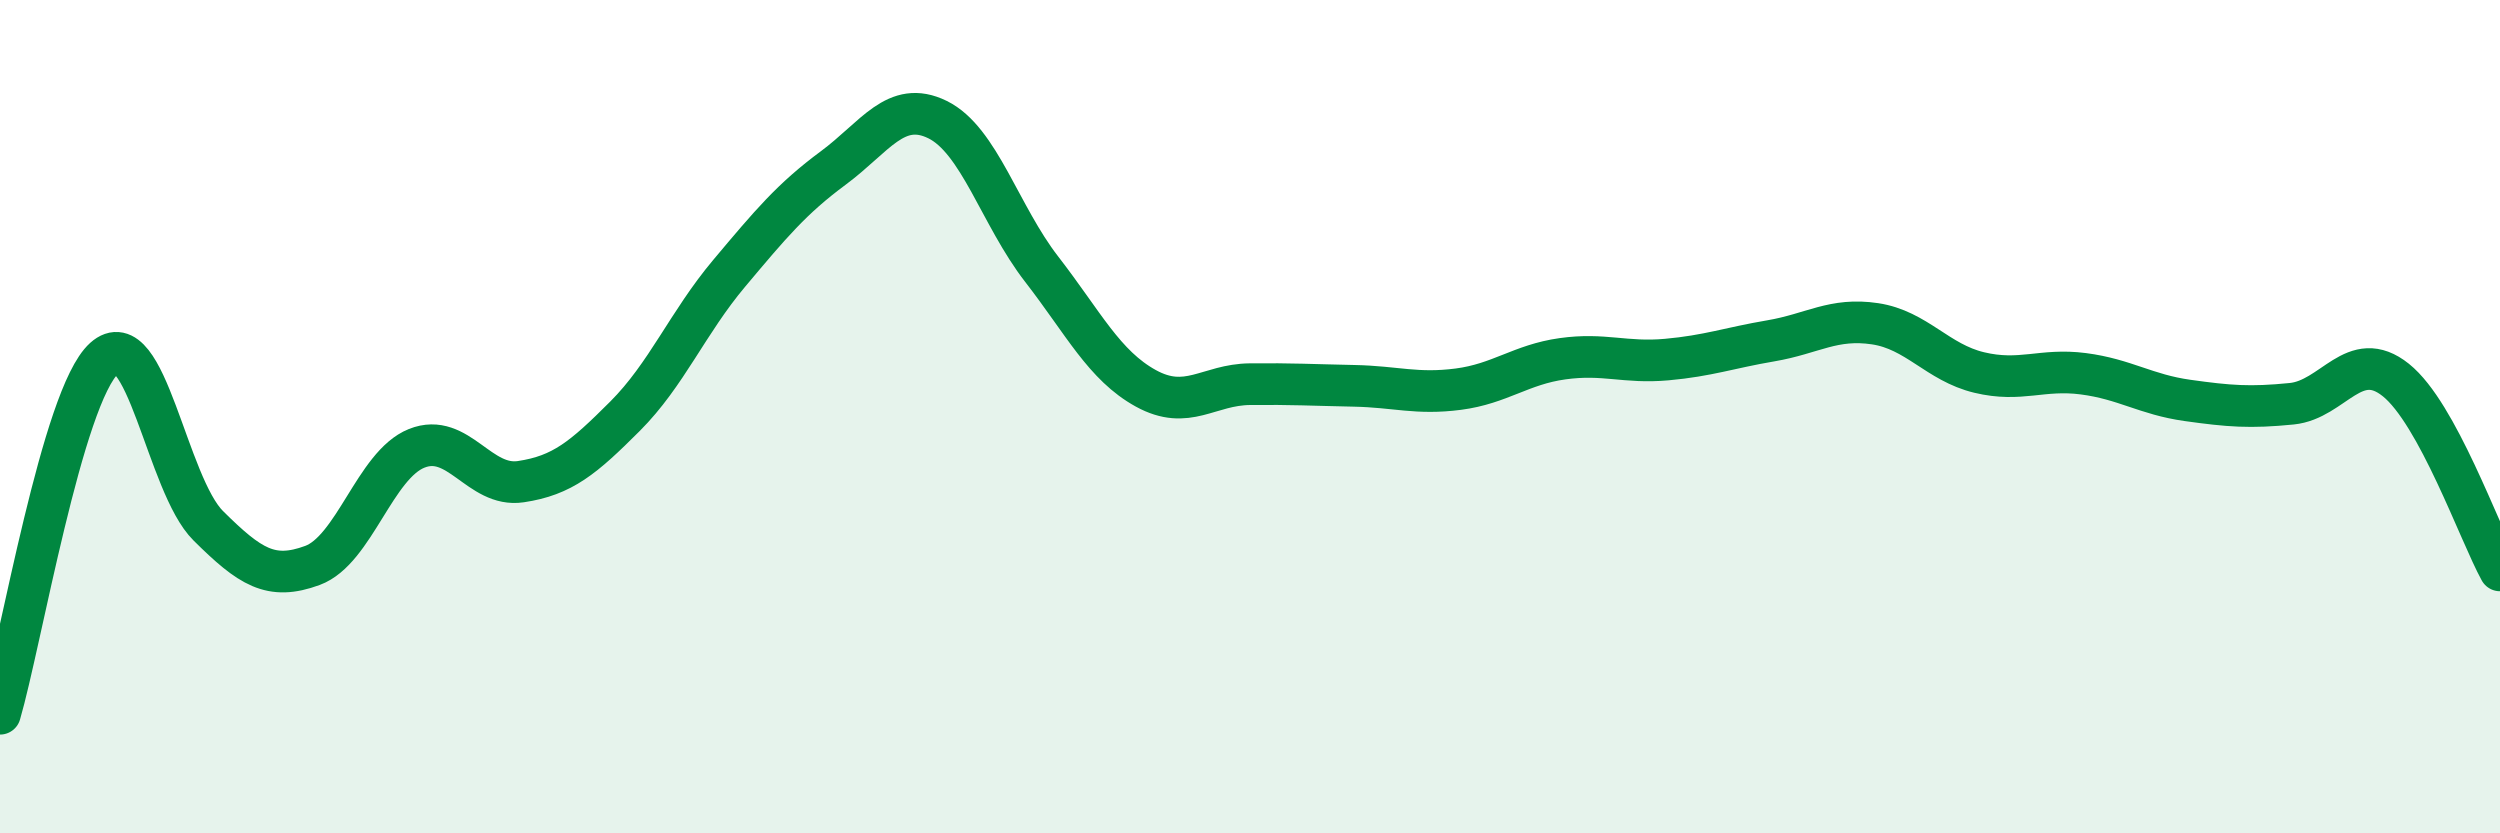 
    <svg width="60" height="20" viewBox="0 0 60 20" xmlns="http://www.w3.org/2000/svg">
      <path
        d="M 0,17.13 C 0.5,15.42 1.5,9.5 2.5,8.6 C 3.5,7.7 4,11.63 5,12.62 C 6,13.61 6.5,13.94 7.5,13.57 C 8.5,13.2 9,11.16 10,10.76 C 11,10.36 11.5,11.71 12.5,11.56 C 13.5,11.41 14,10.99 15,9.99 C 16,8.99 16.5,7.75 17.5,6.56 C 18.5,5.37 19,4.77 20,4.03 C 21,3.29 21.5,2.38 22.5,2.87 C 23.5,3.36 24,5.17 25,6.46 C 26,7.75 26.5,8.77 27.5,9.32 C 28.5,9.87 29,9.23 30,9.22 C 31,9.21 31.5,9.24 32.5,9.26 C 33.5,9.28 34,9.47 35,9.34 C 36,9.21 36.5,8.75 37.5,8.61 C 38.5,8.47 39,8.72 40,8.63 C 41,8.54 41.5,8.35 42.5,8.18 C 43.5,8.01 44,7.62 45,7.77 C 46,7.92 46.5,8.7 47.5,8.94 C 48.5,9.18 49,8.84 50,8.97 C 51,9.1 51.5,9.47 52.5,9.61 C 53.5,9.75 54,9.79 55,9.69 C 56,9.59 56.5,8.32 57.5,9.12 C 58.5,9.92 59.5,12.78 60,13.69L60 20L0 20Z"
        fill="#008740"
        opacity="0.1"
        stroke-linecap="round"
        stroke-linejoin="round"
      />
      <path
        d="M 0,17.13 C 0.5,15.42 1.5,9.5 2.5,8.6 C 3.5,7.7 4,11.63 5,12.62 C 6,13.61 6.5,13.94 7.5,13.57 C 8.5,13.2 9,11.16 10,10.76 C 11,10.36 11.5,11.71 12.5,11.56 C 13.5,11.41 14,10.99 15,9.99 C 16,8.99 16.5,7.75 17.5,6.56 C 18.5,5.37 19,4.77 20,4.03 C 21,3.29 21.5,2.38 22.5,2.87 C 23.5,3.36 24,5.17 25,6.46 C 26,7.75 26.5,8.77 27.5,9.32 C 28.5,9.87 29,9.23 30,9.22 C 31,9.21 31.5,9.24 32.5,9.26 C 33.5,9.28 34,9.47 35,9.34 C 36,9.21 36.5,8.75 37.5,8.61 C 38.5,8.47 39,8.72 40,8.63 C 41,8.54 41.5,8.35 42.5,8.18 C 43.5,8.01 44,7.62 45,7.77 C 46,7.92 46.5,8.7 47.5,8.94 C 48.5,9.18 49,8.84 50,8.97 C 51,9.1 51.5,9.47 52.5,9.61 C 53.5,9.75 54,9.79 55,9.69 C 56,9.59 56.5,8.32 57.5,9.12 C 58.5,9.92 59.5,12.78 60,13.69"
        stroke="#008740"
        stroke-width="1"
        fill="none"
        stroke-linecap="round"
        stroke-linejoin="round"
      />
    </svg>
  
